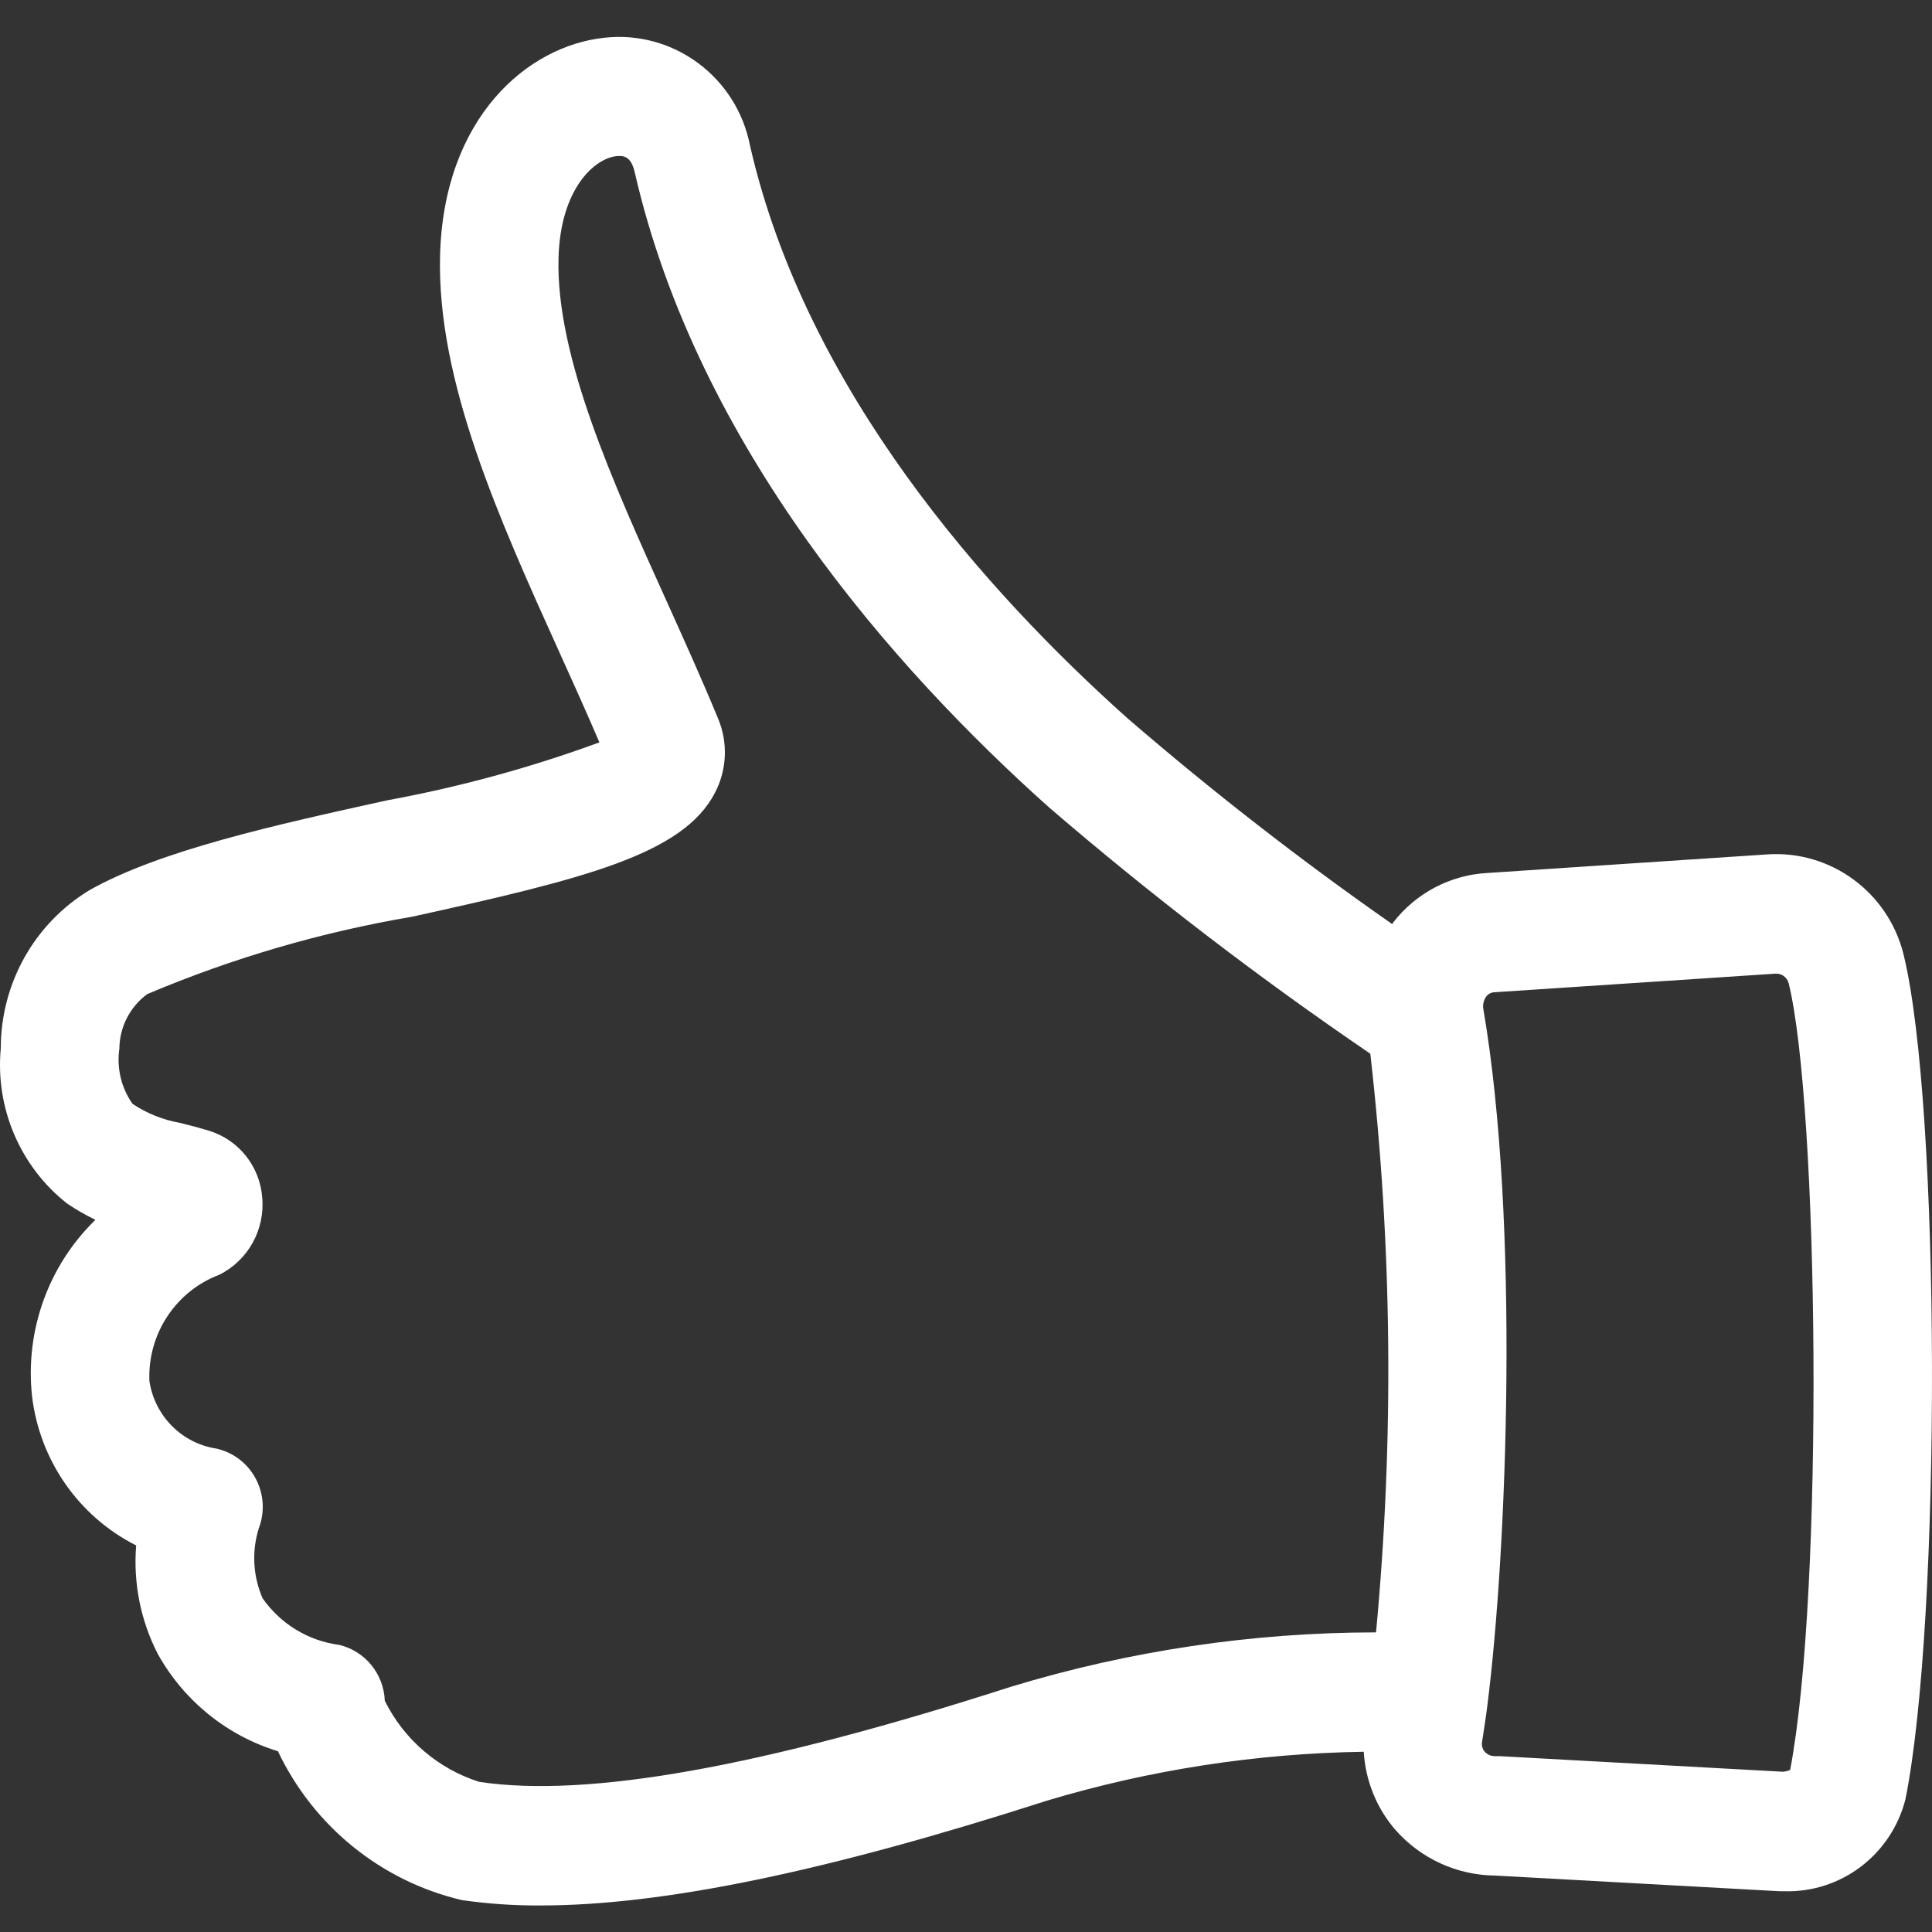<svg width="48" height="48" viewBox="0 0 48 48" fill="none" xmlns="http://www.w3.org/2000/svg">
<rect x="0" y="0" width="48" height="48" fill="#333333" stroke="none"/>
<path d="M47.291 23.703C46.905 22.164 45.484 21.123 43.913 21.227L36.937 21.69C36.025 21.743 35.18 22.19 34.617 22.914C34.606 22.928 34.599 22.945 34.589 22.959C32.313 21.37 30.121 19.665 28.018 17.85C24.505 14.713 20.025 9.698 18.635 3.622C18.306 1.918 16.736 0.75 15.023 0.937C13.115 1.134 11.02 2.913 10.933 6.353C10.854 9.474 12.404 12.901 13.902 16.214C14.243 16.967 14.579 17.712 14.892 18.444C13.176 19.074 11.409 19.555 9.613 19.885C6.846 20.494 3.985 21.125 2.228 22.113C0.858 22.94 0.02 24.431 0.02 26.04C-0.122 27.526 0.5 28.984 1.669 29.903C1.893 30.053 2.127 30.188 2.37 30.307C1.203 31.441 0.622 33.055 0.795 34.679C0.982 36.278 1.954 37.675 3.383 38.396C3.307 39.327 3.494 40.262 3.92 41.091C4.567 42.255 5.637 43.121 6.905 43.509C7.793 45.378 9.476 46.739 11.478 47.208C12.123 47.3 12.775 47.345 13.427 47.341C16.479 47.341 20.551 46.494 26.01 44.737C28.566 43.971 31.215 43.562 33.882 43.522C33.924 44.238 34.2 44.92 34.667 45.461C35.297 46.177 36.199 46.59 37.149 46.598L44.21 46.987H44.29H44.317C45.733 47.034 46.991 46.083 47.341 44.699C48.239 40.212 48.216 27.464 47.291 23.703ZM25.113 41.908C18.929 43.899 14.608 44.675 11.907 44.27C10.886 43.947 10.039 43.22 9.56 42.256C9.535 41.589 9.073 41.021 8.428 40.867C7.66 40.767 6.97 40.347 6.524 39.709C6.283 39.155 6.25 38.533 6.434 37.958C6.719 37.192 6.335 36.337 5.574 36.049C5.51 36.025 5.445 36.005 5.379 35.99C4.517 35.86 3.842 35.179 3.712 34.311C3.664 33.146 4.364 32.081 5.448 31.671C6.167 31.313 6.591 30.544 6.514 29.74C6.45 28.966 5.921 28.311 5.182 28.09C4.924 28.011 4.692 27.952 4.469 27.897C4.049 27.823 3.648 27.662 3.293 27.425C3.012 27.026 2.895 26.534 2.966 26.05C2.971 25.514 3.23 25.011 3.661 24.697C5.775 23.803 7.983 23.158 10.242 22.775C14.516 21.834 16.973 21.227 17.763 19.696C18.063 19.122 18.091 18.441 17.837 17.844C17.453 16.913 17.02 15.952 16.581 14.979C15.22 11.97 13.814 8.86 13.876 6.421C13.92 4.671 14.784 3.933 15.318 3.879C15.49 3.863 15.677 3.879 15.768 4.274C17.338 11.121 22.233 16.638 26.066 20.062C28.609 22.249 31.274 24.292 34.045 26.179C34.59 30.953 34.637 35.772 34.187 40.556C31.114 40.558 28.057 41.013 25.113 41.908ZM44.476 43.973C44.417 43.998 44.355 44.014 44.291 44.018L37.255 43.631H37.175H37.141C37.045 43.632 36.952 43.593 36.887 43.52C36.826 43.448 36.803 43.352 36.824 43.26L36.841 43.152C36.877 42.913 36.919 42.649 36.953 42.371C37.443 38.518 37.757 30.363 36.855 25.08C36.833 24.967 36.859 24.85 36.926 24.757C36.975 24.693 37.051 24.654 37.131 24.652L44.099 24.191C44.255 24.175 44.399 24.276 44.439 24.428C45.185 27.462 45.323 39.534 44.476 43.973Z" fill="white"/>
</svg>
